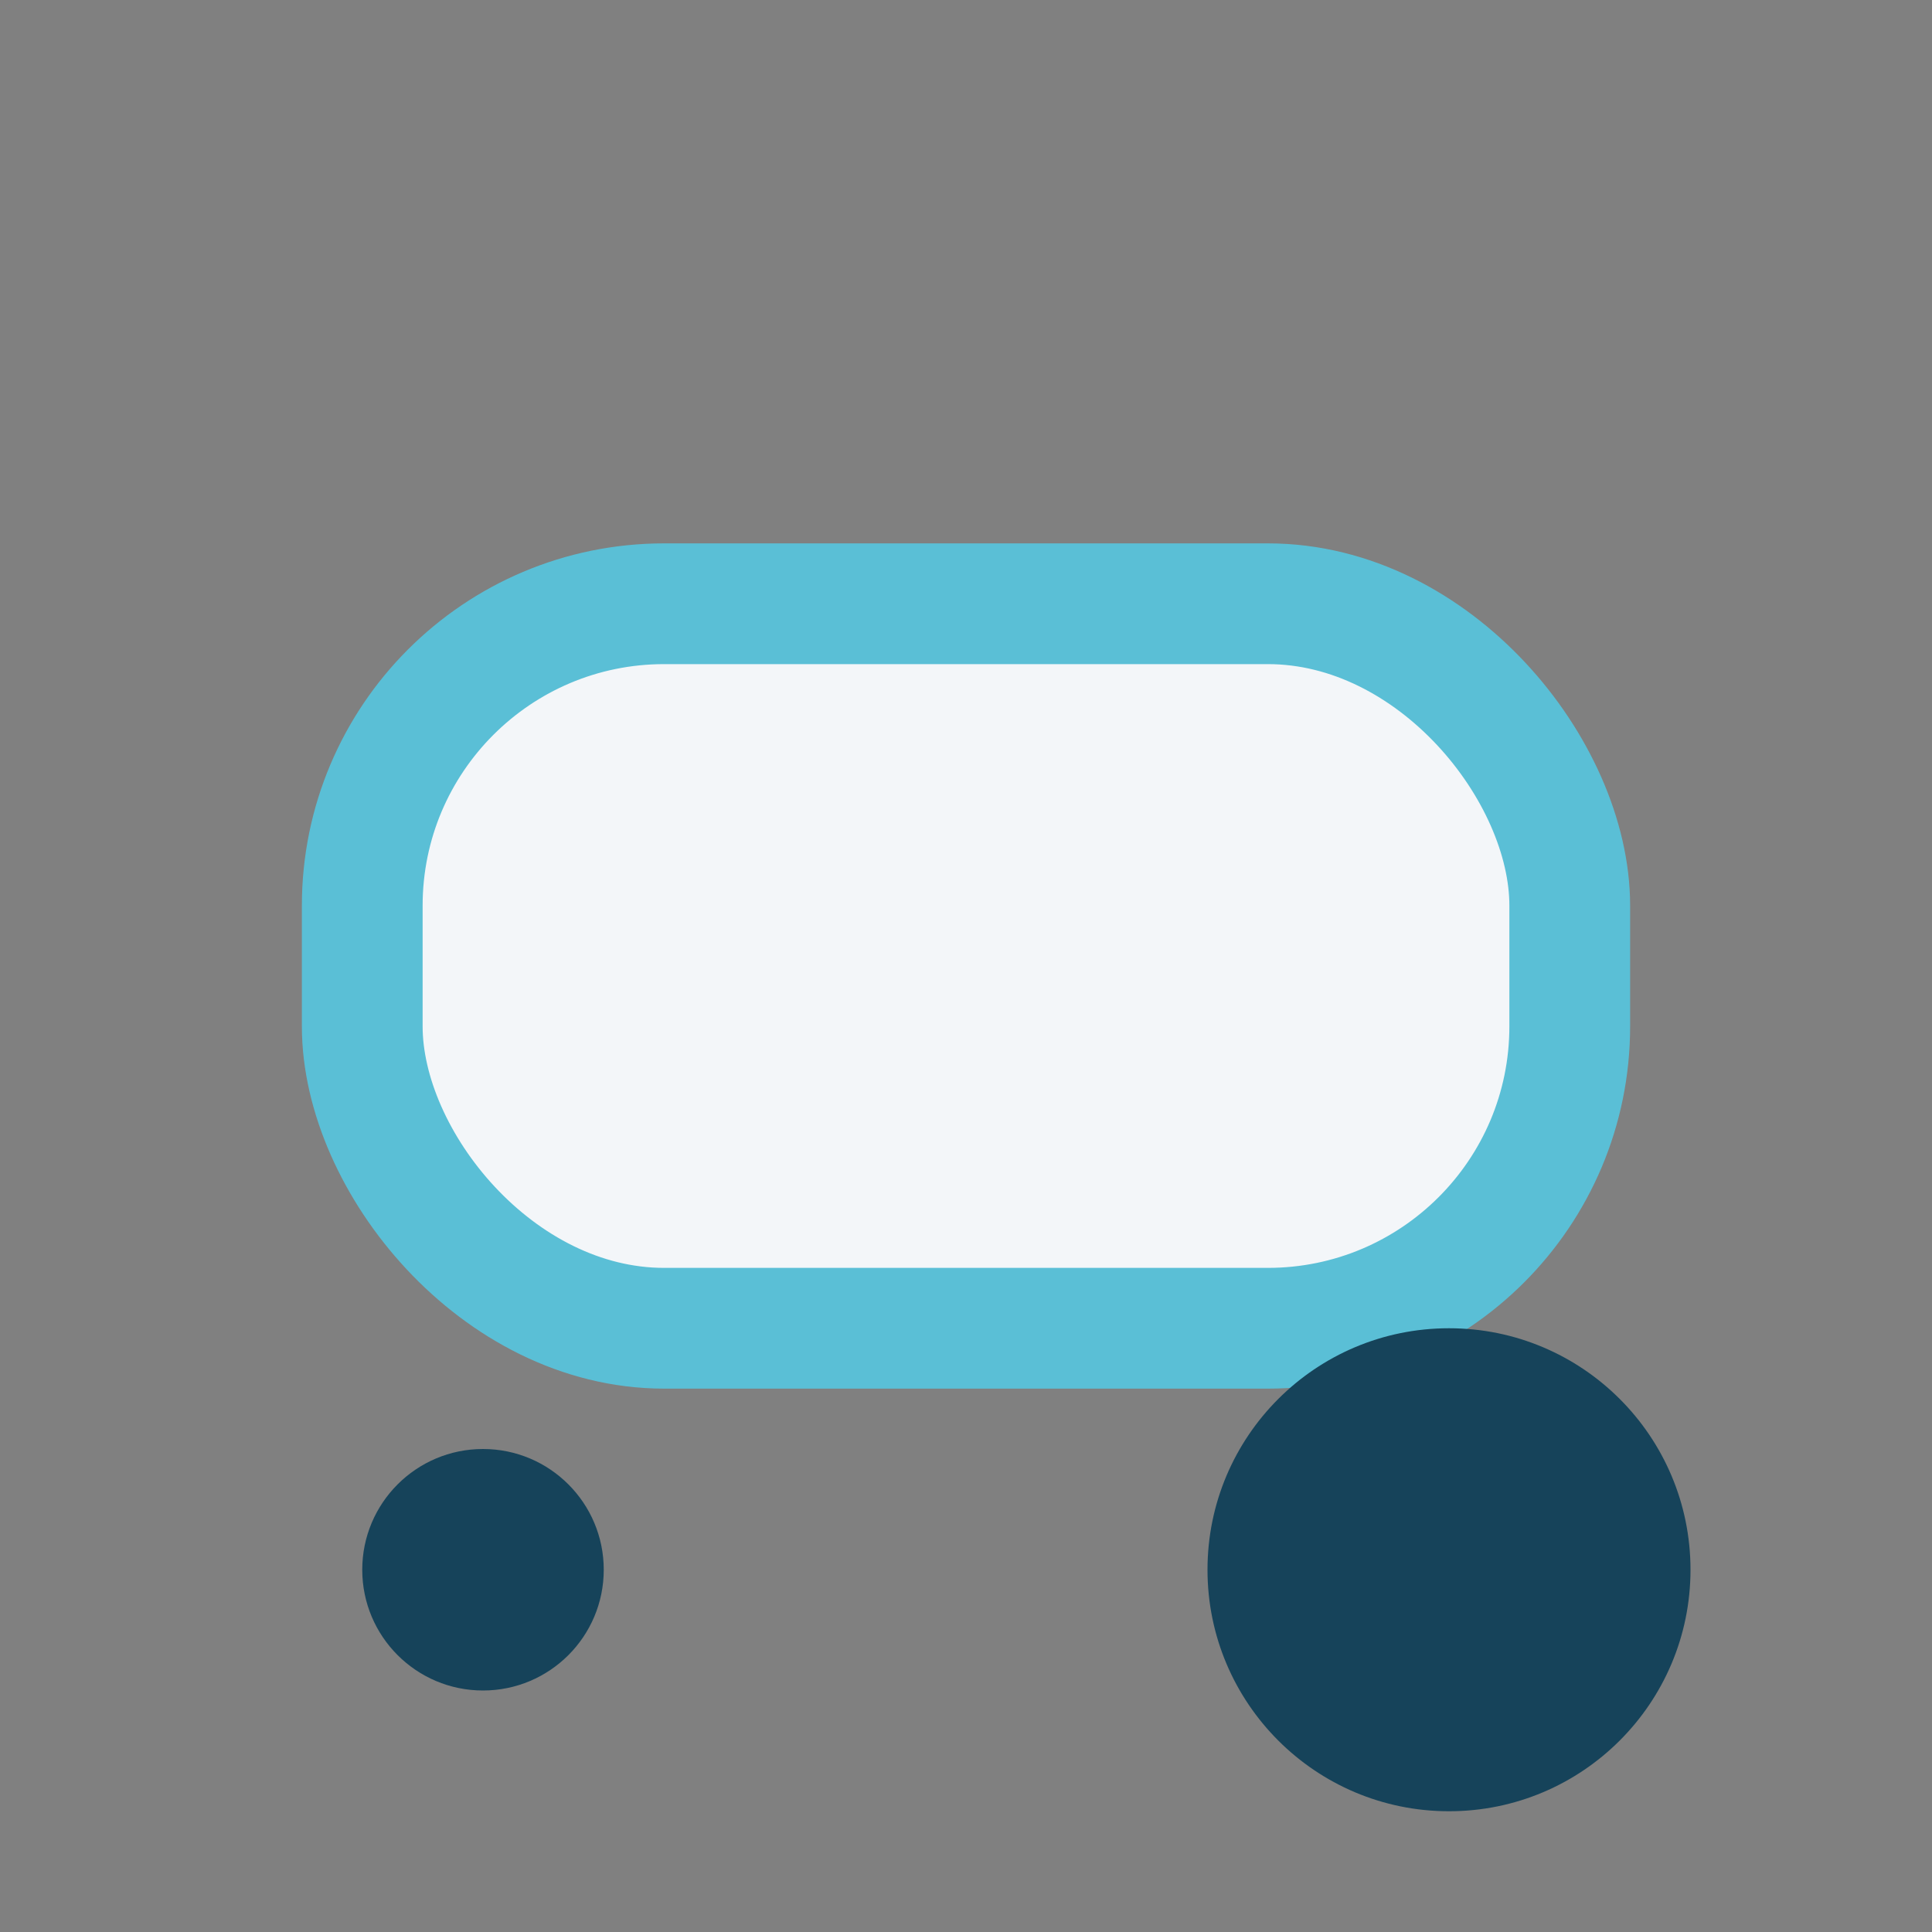 <?xml version="1.0" encoding="UTF-8"?>
<svg xmlns="http://www.w3.org/2000/svg" width="32" height="32" viewBox="0 0 32 32"><rect x="0" y="0" width="32" height="32" fill="#808080" stroke="none"/><rect x="6" y="10" width="20" height="12" rx="5" fill="#F3F6F9" stroke="#5ABFD6" stroke-width="2"/><circle cx="24" cy="26" r="4" fill="#16435A"/><circle cx="8" cy="26" r="2" fill="#16435A"/></svg>